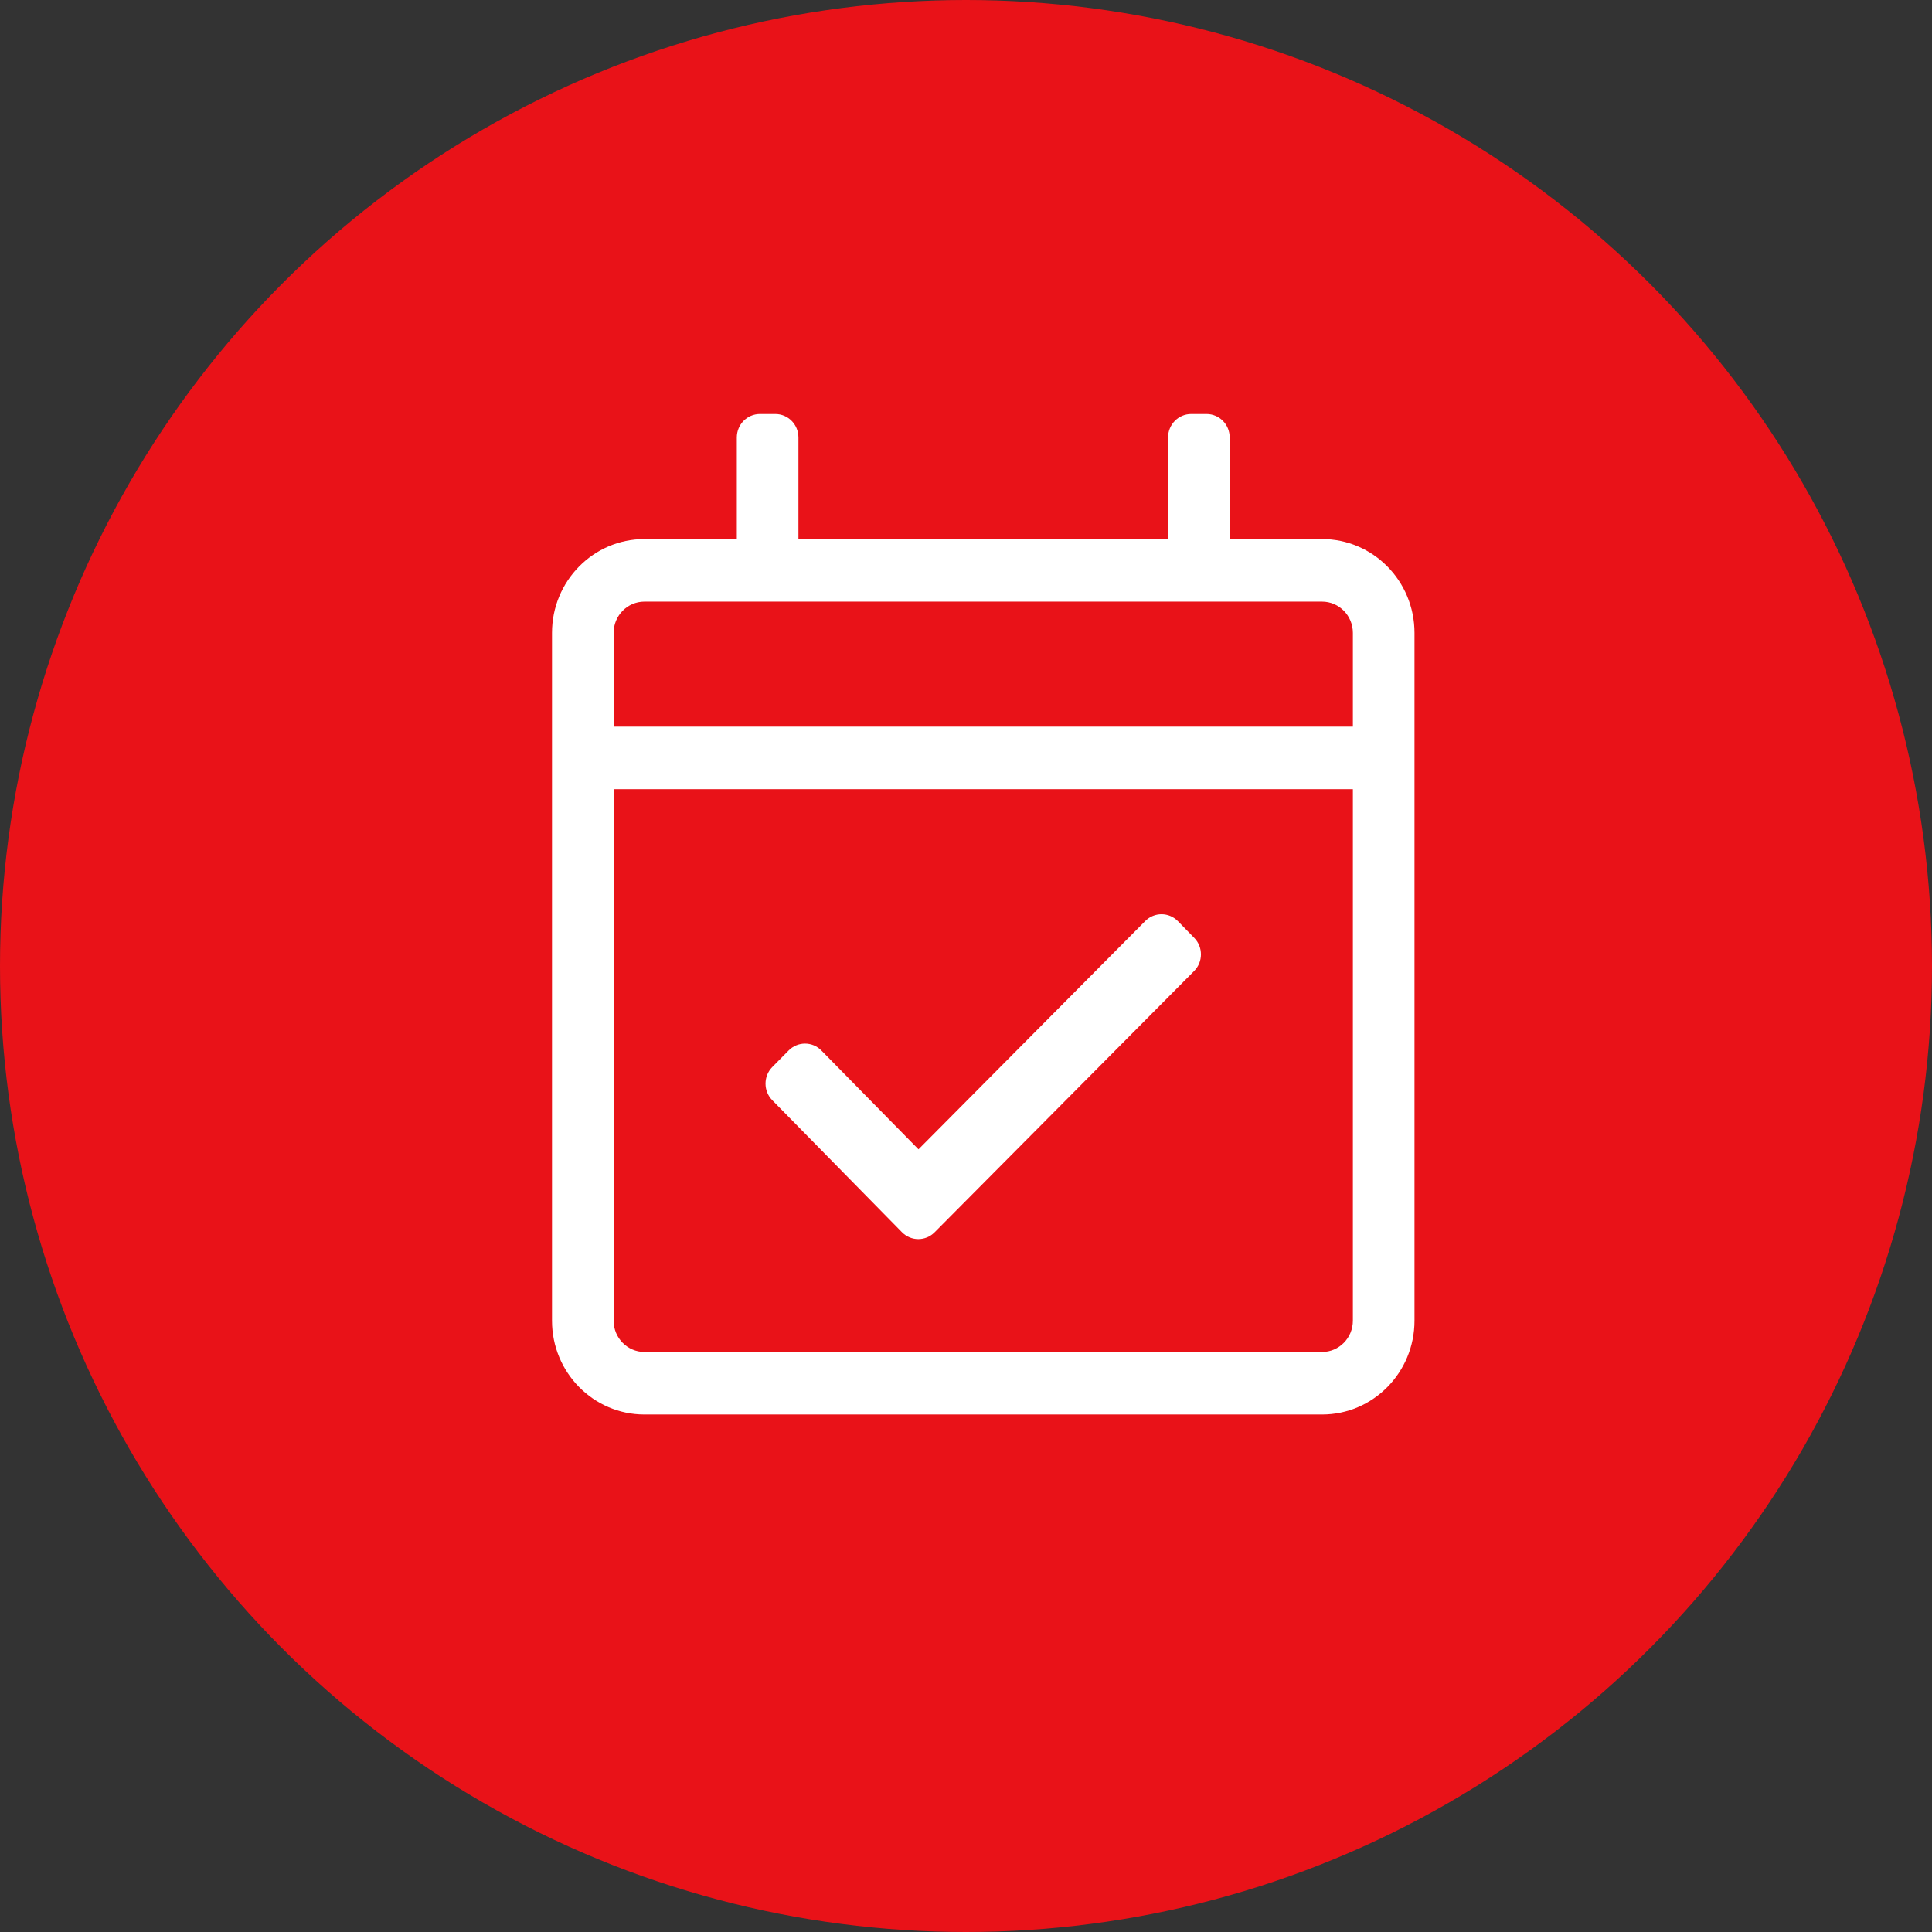 <?xml version="1.0" encoding="UTF-8"?>
<svg xmlns="http://www.w3.org/2000/svg" width="56" height="56" viewBox="0 0 56 56" fill="none">
  <rect x="0" y="0" width="56" height="56" fill="#333333" stroke="none"/>
  <circle cx="28" cy="28" r="28" fill="#E91218"></circle>
  <g clip-path="url(#clip0_1_364)">
    <path d="M38.321 15.625H35.643V12.68C35.643 12.304 35.343 12 34.973 12H34.527C34.157 12 33.857 12.304 33.857 12.68V15.625H23.143V12.68C23.143 12.304 22.843 12 22.473 12H22.027C21.657 12 21.357 12.304 21.357 12.68V15.625H18.679C17.199 15.625 16 16.842 16 18.344V38.281C16 39.783 17.199 41 18.679 41H38.321C39.801 41 41 39.783 41 38.281V18.344C41 16.842 39.801 15.625 38.321 15.625ZM18.679 17.438H38.321C38.814 17.438 39.214 17.844 39.214 18.344V21.062H17.786V18.344C17.786 17.844 18.186 17.438 18.679 17.438ZM38.321 39.188H18.679C18.186 39.188 17.786 38.781 17.786 38.281V22.875H39.214V38.281C39.214 38.781 38.814 39.188 38.321 39.188ZM34.612 28.146L27.09 35.719C26.828 35.983 26.405 35.982 26.144 35.717L22.385 31.89C22.124 31.624 22.124 31.194 22.386 30.928L22.86 30.448C23.123 30.183 23.547 30.183 23.808 30.449L26.623 33.314L33.195 26.697C33.458 26.432 33.882 26.434 34.143 26.701L34.615 27.184C34.876 27.45 34.875 27.881 34.612 28.146Z" fill="white"></path>
  </g>
  <defs>
    <clipPath id="clip0_1_364">
      <rect width="25" height="29" fill="white" transform="translate(16 12)"></rect>
    </clipPath>
  </defs>
</svg>
